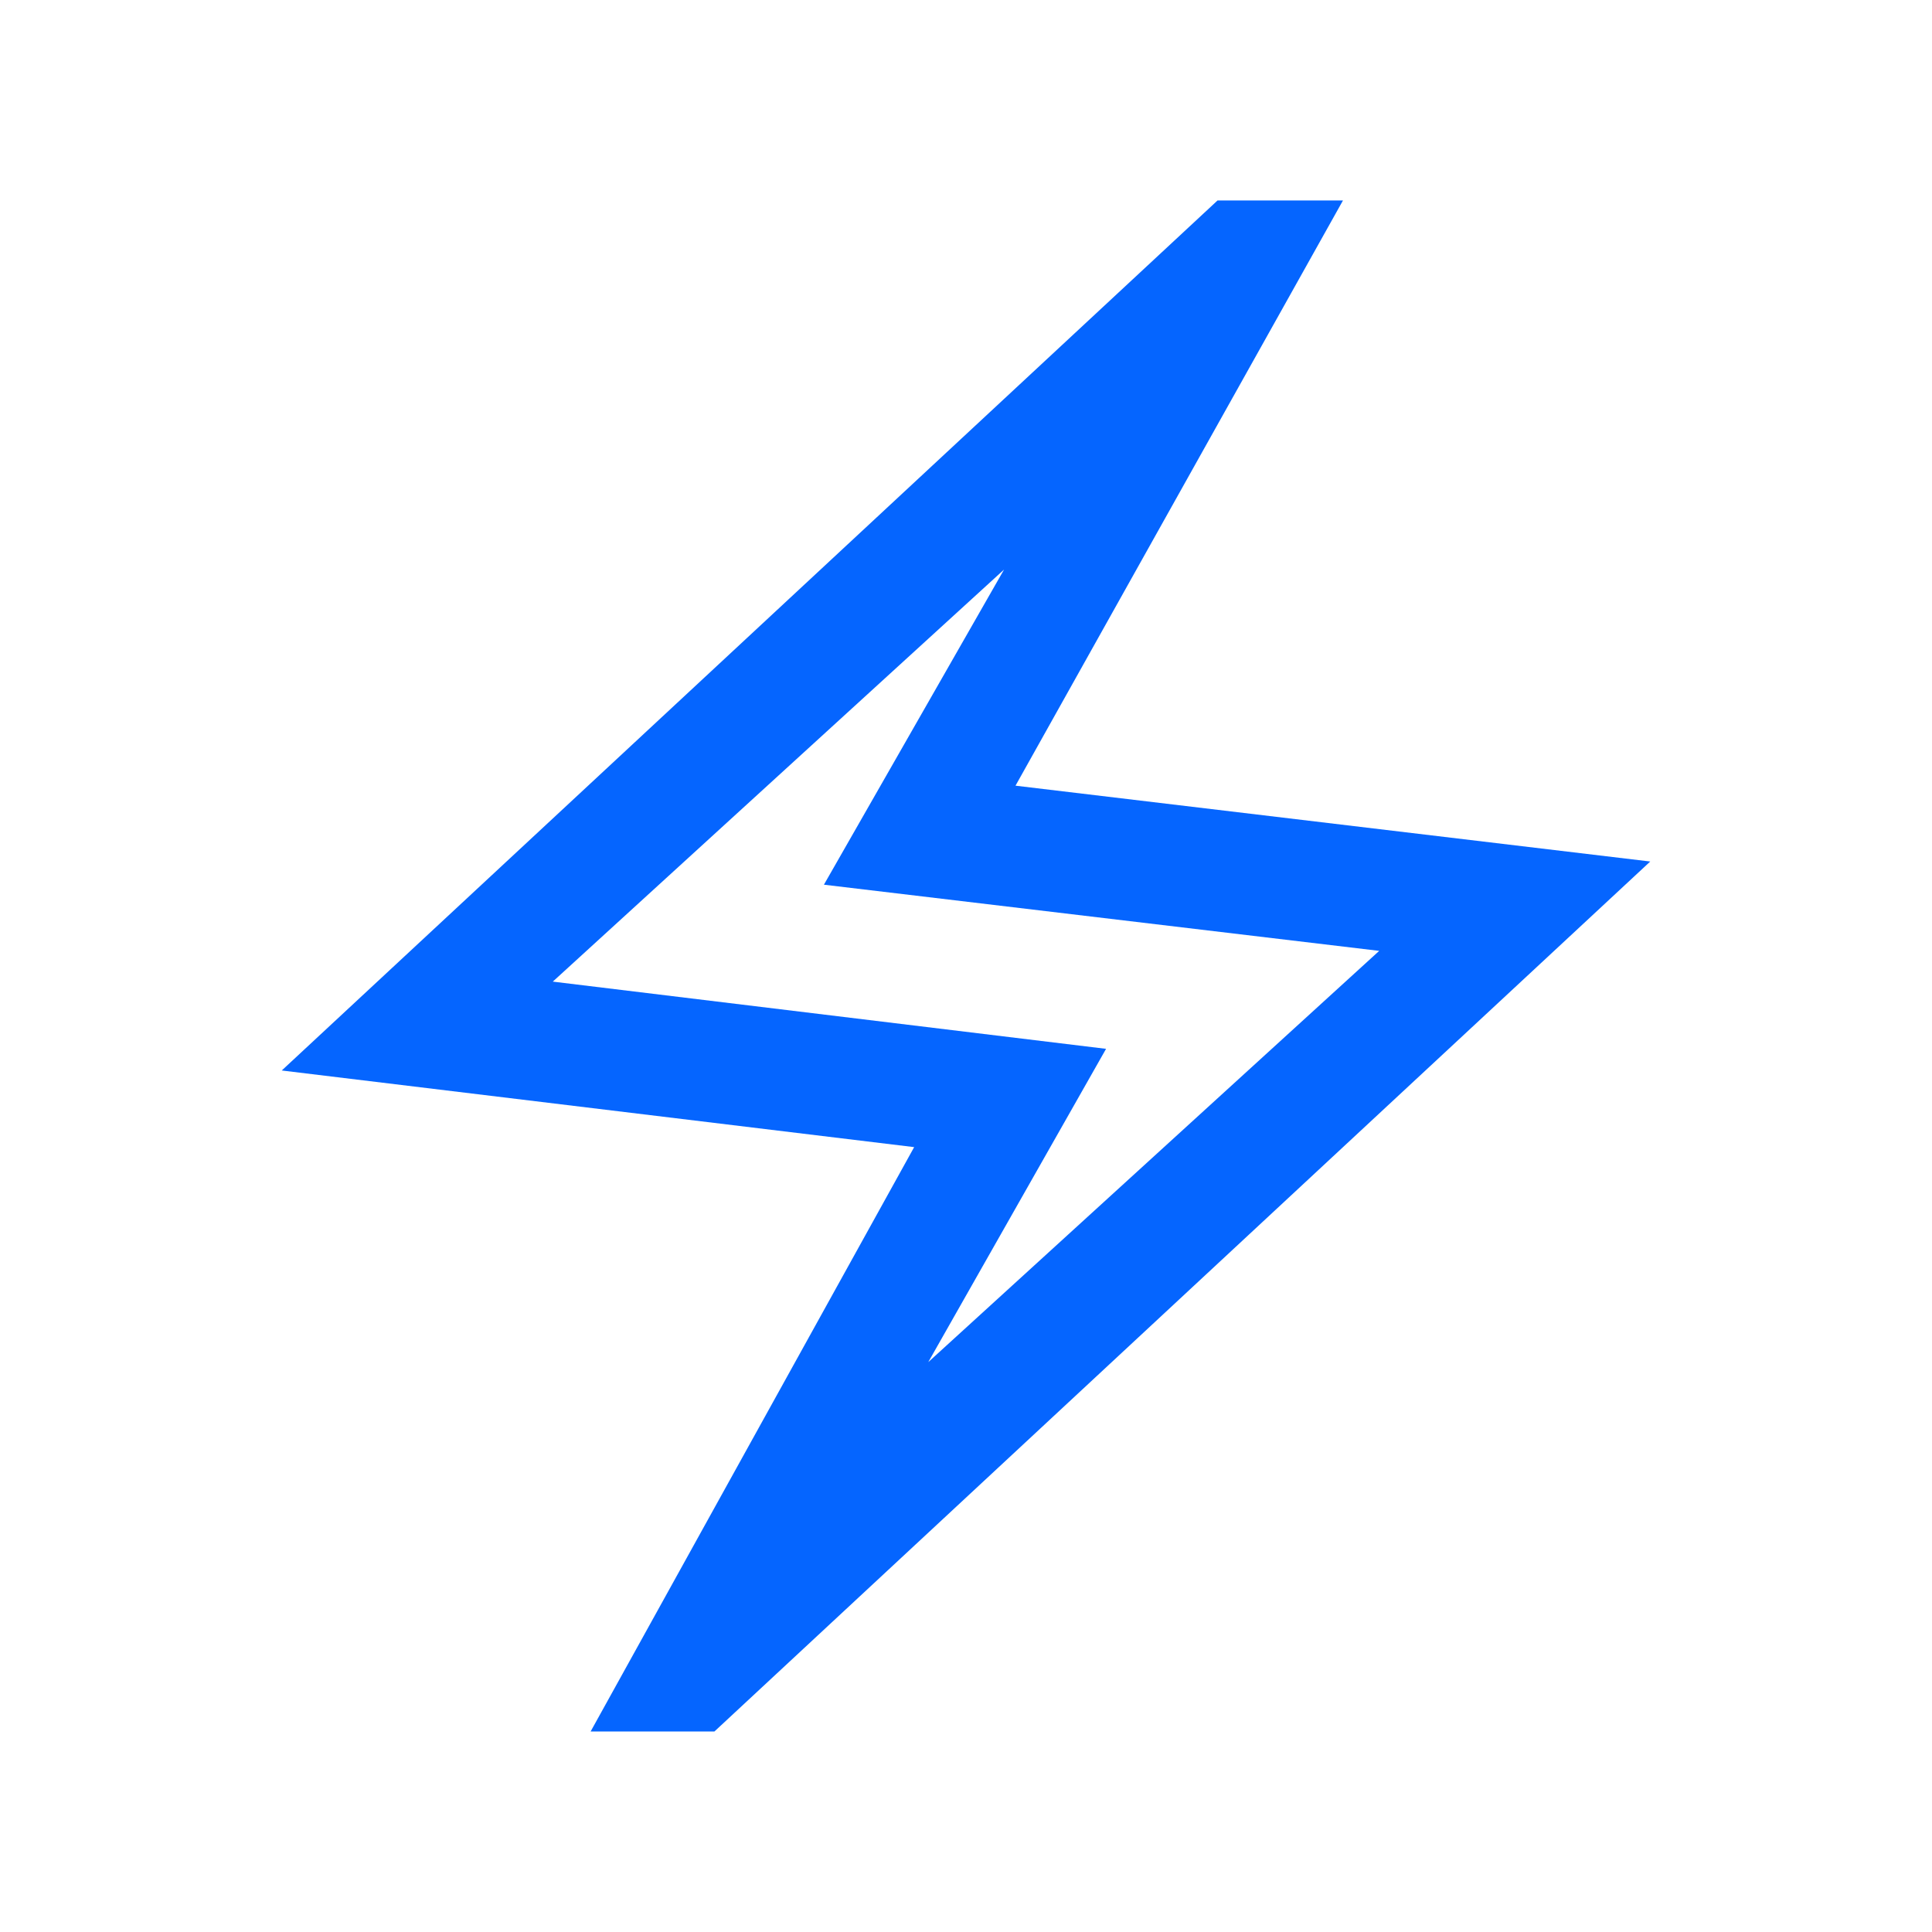 <svg width="24" height="24" viewBox="0 0 24 24" fill="none" xmlns="http://www.w3.org/2000/svg">
<mask id="mask0_11561_51802" style="mask-type:alpha" maskUnits="userSpaceOnUse" x="0" y="0" width="24" height="24">
<rect width="24" height="24" fill="#D9D9D9"/>
</mask>
<g mask="url(#mask0_11561_51802)">
<path d="M7.337 21.509L11.356 14.25L3.5 13.298L15.125 2.49H16.683L12.615 9.76L20.5 10.702L8.875 21.509H7.337ZM11.531 16.921L17.133 11.812L10.235 10.99L12.473 7.075L6.867 12.194L13.74 13.029L11.531 16.921Z" fill="#0565FF"/>
</g>
</svg>
